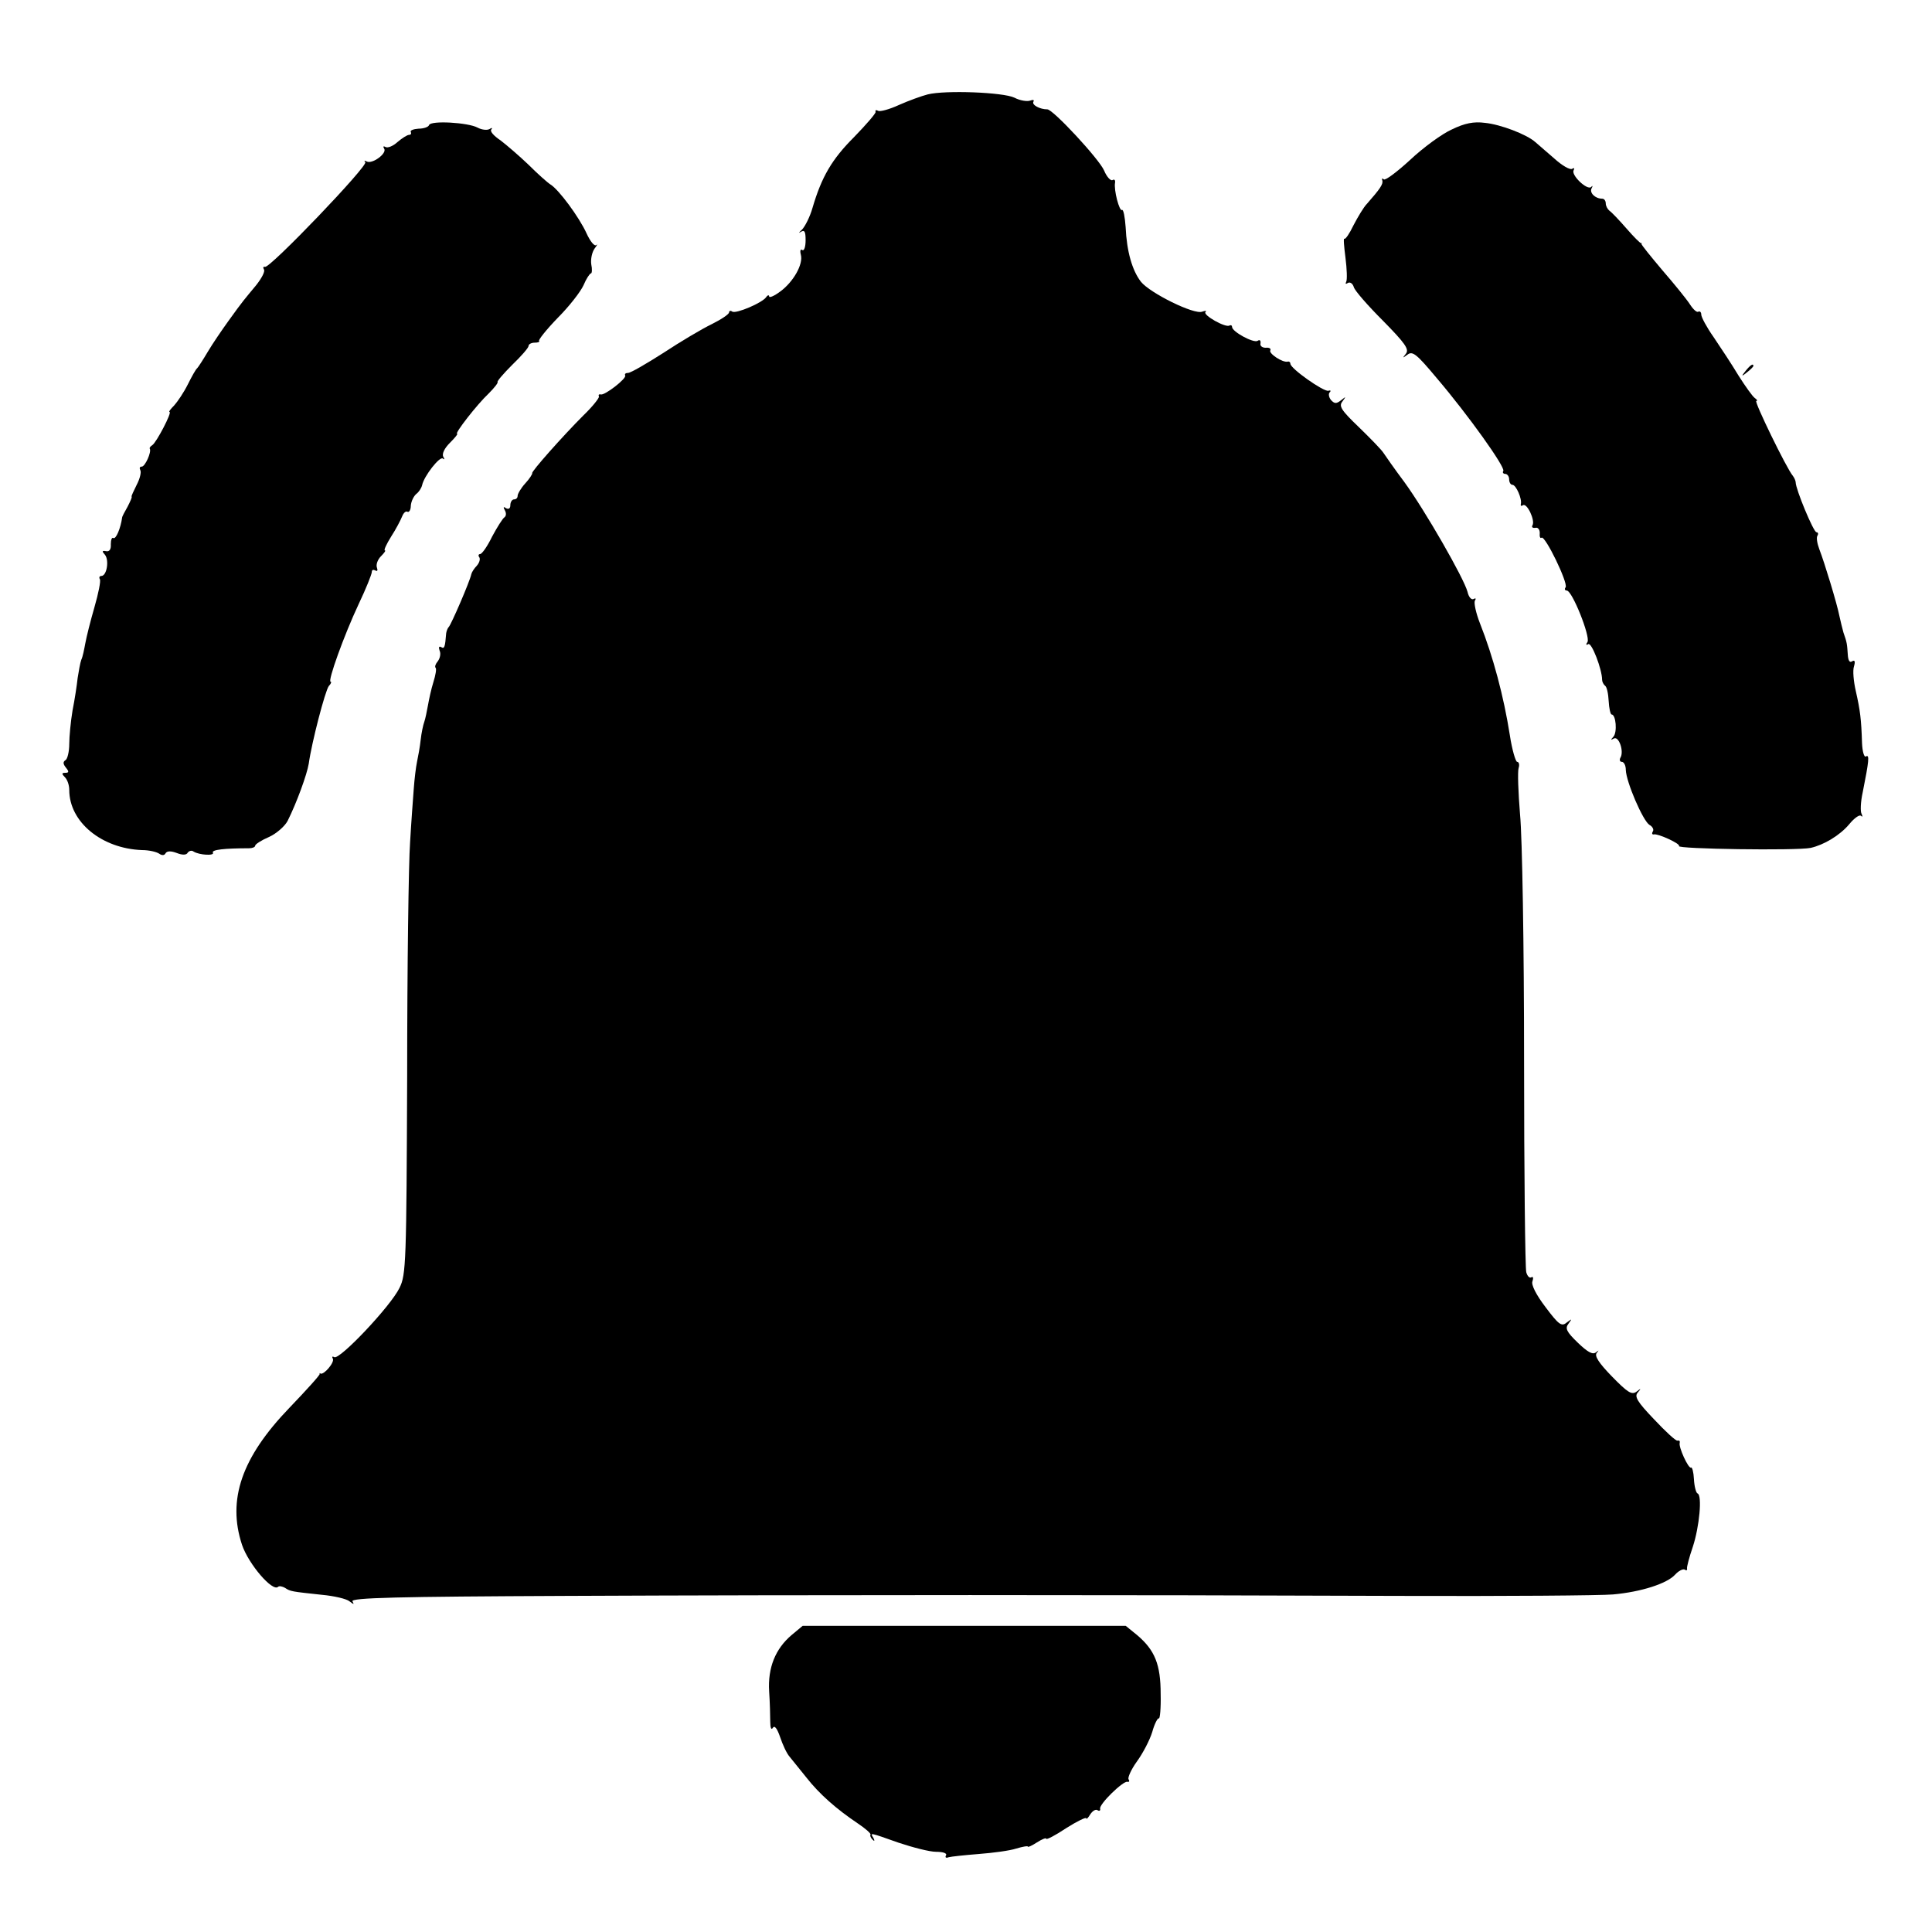 <?xml version="1.0" standalone="no"?>
<!DOCTYPE svg PUBLIC "-//W3C//DTD SVG 20010904//EN"
 "http://www.w3.org/TR/2001/REC-SVG-20010904/DTD/svg10.dtd">
<svg version="1.0" xmlns="http://www.w3.org/2000/svg"
 width="530pt" height="530pt" viewBox="0 0 530 530"
 preserveAspectRatio="xMidYMid meet">
<g transform="translate(0,530) scale(0.1,-0.1)"
fill="#000000" stroke="none">
<path d="M2545 5041 c-16 -4 -52 -17 -79 -29 -26 -12 -52 -19 -57 -16 -5 3 -9
2 -7 -3 1 -4 -26 -35 -59 -69 -61 -61 -89 -109 -114 -194 -7 -25 -21 -52 -29
-60 -9 -8 -10 -11 -3 -6 10 6 13 1 13 -23 0 -18 -4 -30 -9 -27 -5 4 -7 -2 -4
-13 7 -26 -21 -75 -57 -101 -16 -12 -30 -18 -30 -13 0 4 -4 4 -8 -2 -11 -16
-82 -46 -93 -40 -5 4 -9 2 -9 -2 0 -5 -21 -19 -47 -32 -27 -13 -86 -48 -133
-79 -47 -30 -90 -55 -97 -55 -7 0 -10 -3 -8 -7 5 -8 -57 -56 -67 -52 -5 1 -7
-1 -5 -6 1 -4 -18 -28 -43 -52 -56 -56 -143 -154 -140 -158 1 -2 -7 -15 -19
-28 -12 -13 -21 -29 -21 -34 0 -6 -4 -10 -10 -10 -5 0 -10 -7 -10 -16 0 -9 -5
-12 -12 -8 -7 5 -8 3 -3 -6 4 -7 4 -15 -1 -19 -5 -3 -20 -27 -34 -53 -13 -27
-28 -48 -33 -48 -4 0 -6 -4 -2 -9 3 -5 0 -15 -7 -23 -7 -7 -14 -18 -15 -23 -4
-20 -56 -140 -62 -145 -3 -3 -6 -11 -7 -17 -3 -39 -5 -44 -14 -38 -6 3 -7 -1
-4 -10 4 -8 1 -21 -5 -29 -6 -7 -9 -15 -6 -18 3 -2 0 -20 -6 -39 -6 -19 -12
-47 -15 -64 -3 -16 -7 -37 -10 -45 -3 -8 -8 -31 -10 -50 -2 -19 -7 -46 -10
-60 -3 -14 -7 -47 -9 -75 -2 -27 -7 -93 -10 -146 -4 -53 -8 -341 -8 -640 -2
-513 -3 -546 -21 -582 -24 -50 -165 -199 -179 -190 -5 3 -7 1 -4 -4 6 -10 -25
-46 -34 -41 -2 2 -3 1 -2 -1 2 -2 -36 -44 -83 -93 -131 -136 -171 -252 -130
-376 18 -53 84 -130 99 -115 3 3 12 1 19 -3 15 -10 18 -10 101 -19 33 -3 68
-11 76 -18 12 -9 13 -9 8 0 -6 10 124 13 585 15 674 3 1521 3 2288 0 289 -1
552 1 585 4 78 7 148 30 170 54 10 11 22 17 27 14 4 -3 7 -2 6 3 -1 4 6 31 16
60 18 55 26 141 13 146 -4 1 -9 19 -10 39 -1 20 -5 34 -8 32 -7 -4 -35 57 -31
68 1 5 -1 7 -6 6 -4 -2 -33 25 -64 58 -47 49 -55 63 -45 74 10 12 9 12 -4 2
-13 -9 -24 -2 -67 42 -36 37 -48 56 -42 64 7 9 7 9 -2 2 -9 -7 -23 1 -50 27
-31 30 -35 39 -25 52 10 14 10 14 -5 3 -14 -12 -22 -6 -58 42 -26 34 -40 62
-36 71 3 9 2 14 -3 11 -5 -3 -11 3 -14 14 -3 11 -6 273 -6 583 0 309 -5 612
-11 672 -5 61 -7 118 -4 128 3 9 1 17 -4 17 -4 0 -14 33 -20 73 -17 108 -46
216 -82 307 -11 28 -17 56 -14 62 4 6 2 8 -3 5 -6 -4 -14 5 -17 19 -10 38
-117 224 -173 301 -27 36 -52 72 -58 81 -5 8 -36 40 -67 70 -49 47 -56 58 -45
71 10 14 10 14 -4 3 -13 -10 -18 -10 -28 1 -6 8 -7 17 -3 21 4 4 2 6 -4 4 -13
-3 -104 61 -104 74 0 4 -3 7 -7 6 -14 -4 -54 23 -48 31 2 5 -3 8 -13 7 -9 0
-16 5 -14 12 1 8 -2 11 -8 7 -11 -7 -70 25 -70 38 0 4 -3 6 -7 4 -11 -7 -74
29 -66 37 4 4 0 4 -9 1 -22 -9 -143 51 -168 82 -24 31 -39 83 -42 150 -2 28
-6 49 -10 47 -7 -5 -23 55 -19 75 1 7 -2 10 -7 7 -5 -3 -16 9 -23 26 -13 31
-141 169 -156 168 -20 0 -43 12 -38 21 3 5 -1 6 -9 3 -8 -3 -28 0 -43 8 -31
15 -190 21 -238 9z"/>
<path d="M1177 4957 c-1 -5 -14 -10 -29 -10 -14 -1 -24 -5 -21 -9 2 -5 0 -8
-5 -8 -5 0 -19 -9 -32 -20 -12 -11 -27 -17 -33 -13 -5 3 -7 1 -3 -5 8 -13 -33
-43 -48 -35 -6 3 -8 3 -4 -2 9 -9 -262 -292 -275 -287 -5 1 -6 -2 -3 -7 4 -5
-6 -24 -21 -43 -33 -40 -35 -41 -76 -98 -18 -25 -44 -63 -57 -85 -13 -22 -26
-42 -29 -45 -4 -3 -15 -23 -26 -45 -11 -22 -28 -47 -37 -57 -10 -10 -16 -18
-13 -18 8 0 -36 -84 -47 -91 -5 -3 -9 -8 -7 -10 5 -9 -13 -49 -22 -49 -6 0 -7
-4 -4 -10 3 -5 -1 -23 -10 -40 -8 -16 -15 -31 -14 -32 2 -2 -4 -14 -11 -28 -8
-14 -15 -27 -15 -30 -4 -29 -17 -60 -24 -56 -4 3 -7 -5 -7 -17 1 -14 -4 -21
-13 -19 -11 2 -12 0 -3 -10 12 -15 5 -58 -10 -58 -5 0 -7 -4 -4 -9 3 -4 -4
-39 -15 -77 -11 -38 -22 -82 -25 -99 -3 -16 -7 -37 -11 -45 -3 -8 -7 -31 -10
-50 -2 -19 -8 -59 -14 -89 -5 -30 -9 -72 -9 -92 0 -21 -5 -41 -10 -44 -8 -5
-7 -11 1 -21 9 -11 8 -14 -2 -14 -10 0 -10 -3 -1 -12 7 -7 12 -22 12 -35 0
-88 89 -161 200 -165 19 0 40 -5 47 -10 7 -5 14 -5 17 1 4 7 15 7 31 1 15 -6
27 -6 30 1 4 5 11 7 16 3 16 -10 59 -12 53 -3 -4 8 32 12 99 12 9 0 17 3 17 7
0 4 17 15 38 24 20 9 43 29 51 44 25 50 53 127 58 157 8 58 45 200 55 213 6 6
8 12 5 12 -9 0 37 128 77 213 20 42 36 82 36 88 0 6 4 7 10 4 5 -3 7 0 4 8 -3
8 2 22 11 31 9 9 14 16 11 16 -4 0 4 17 17 38 13 20 26 45 30 55 4 10 10 16
15 13 4 -2 9 5 9 17 1 12 8 26 15 32 7 5 14 16 16 24 5 25 49 81 57 73 5 -4 5
-1 1 5 -4 8 3 23 18 38 14 14 23 25 20 25 -8 0 55 81 87 111 15 15 26 29 24
31 -2 2 16 23 40 47 25 24 45 47 45 52 0 5 8 9 17 9 9 0 14 2 12 5 -3 2 20 31
51 63 31 31 63 72 71 90 7 17 17 32 20 32 3 0 4 11 1 25 -2 14 2 33 9 43 7 9
9 14 5 10 -5 -5 -17 10 -27 32 -20 44 -76 120 -99 134 -8 5 -35 29 -60 54 -25
24 -60 54 -77 67 -18 12 -30 25 -25 30 4 5 1 5 -5 1 -7 -4 -22 -2 -33 4 -26
14 -128 20 -133 7z"/>
<path d="M3983 4945 c-27 -12 -79 -50 -115 -84 -36 -33 -68 -57 -72 -53 -4 4
-6 2 -4 -3 3 -10 -6 -23 -42 -64 -9 -9 -25 -36 -37 -59 -11 -23 -22 -39 -25
-37 -3 3 -1 -21 3 -52 4 -31 5 -61 2 -66 -3 -6 -1 -7 5 -3 6 3 13 -2 16 -12 3
-10 39 -51 80 -92 61 -62 72 -78 63 -90 -10 -13 -10 -13 4 -3 14 11 25 2 81
-65 86 -101 188 -244 182 -254 -3 -4 0 -8 5 -8 6 0 11 -7 11 -15 0 -8 4 -15 9
-15 10 0 27 -39 23 -53 -1 -5 1 -6 6 -3 11 7 34 -42 26 -55 -3 -5 0 -8 8 -7 7
2 12 -5 12 -14 -1 -10 1 -16 5 -13 10 6 73 -124 66 -136 -4 -5 -2 -9 3 -9 15
0 65 -126 57 -141 -5 -7 -4 -10 2 -6 9 6 38 -69 38 -98 0 -5 4 -13 8 -16 5 -3
9 -22 10 -42 1 -20 5 -37 8 -37 12 0 16 -49 5 -61 -8 -9 -8 -10 1 -5 14 8 29
-36 18 -53 -3 -6 -1 -11 4 -11 6 0 11 -10 11 -22 1 -33 47 -140 65 -151 8 -4
13 -13 9 -18 -3 -5 -2 -9 3 -8 11 3 74 -26 69 -32 -8 -8 322 -13 361 -5 36 8
80 34 106 65 13 16 28 27 32 23 5 -4 5 -2 2 5 -4 6 -3 33 3 60 17 85 19 104 9
98 -5 -4 -10 13 -11 37 -2 65 -5 89 -17 142 -6 26 -9 57 -5 68 4 14 2 18 -5
14 -7 -5 -11 2 -12 18 -2 29 -2 33 -12 61 -3 11 -8 31 -11 45 -6 32 -41 147
-55 183 -6 16 -9 33 -5 38 3 5 1 9 -3 9 -8 0 -57 118 -57 137 0 4 -4 13 -8 18
-17 20 -107 205 -100 205 4 0 2 4 -4 8 -6 4 -26 32 -45 62 -18 30 -49 77 -68
105 -19 27 -34 55 -34 62 0 7 -4 10 -8 8 -4 -3 -14 6 -23 20 -9 14 -43 56 -76
94 -32 38 -58 70 -57 72 1 2 1 3 -1 2 -2 -1 -20 17 -40 40 -20 23 -41 45 -47
49 -5 4 -10 13 -10 20 0 7 -4 13 -10 13 -19 0 -35 16 -29 28 4 7 3 9 -1 4 -11
-10 -56 33 -48 46 3 6 1 7 -4 4 -6 -4 -28 9 -49 28 -22 19 -45 39 -52 45 -23
21 -96 49 -139 53 -30 4 -55 -1 -90 -18z"/>
<path d="M4789 4283 c-13 -16 -12 -17 4 -4 9 7 17 15 17 17 0 8 -8 3 -21 -13z"/>
<path d="M2172 815 c-45 -38 -66 -90 -62 -155 2 -30 3 -68 3 -83 0 -17 3 -24
7 -17 5 8 12 -2 20 -25 7 -21 18 -45 26 -54 7 -9 28 -35 46 -57 36 -46 83 -87
141 -126 21 -14 37 -28 35 -31 -2 -3 1 -9 6 -14 5 -5 6 -3 2 5 -9 15 -13 16
69 -13 39 -13 85 -25 103 -25 19 0 31 -4 27 -10 -3 -5 0 -8 7 -5 7 2 45 6 83
9 39 3 85 9 103 15 17 5 32 8 32 5 0 -2 11 3 25 12 14 9 25 13 25 10 0 -4 25
9 55 29 30 19 55 31 55 27 0 -4 5 1 11 11 6 9 15 15 20 11 5 -3 8 -1 7 4 -4
12 64 78 75 74 5 -1 6 2 3 7 -3 4 7 27 23 49 16 22 35 58 42 81 6 22 15 39 18
37 3 -2 6 28 5 67 0 81 -16 120 -64 161 l-32 26 -443 0 -443 0 -30 -25z"/>
</g>
</svg>
